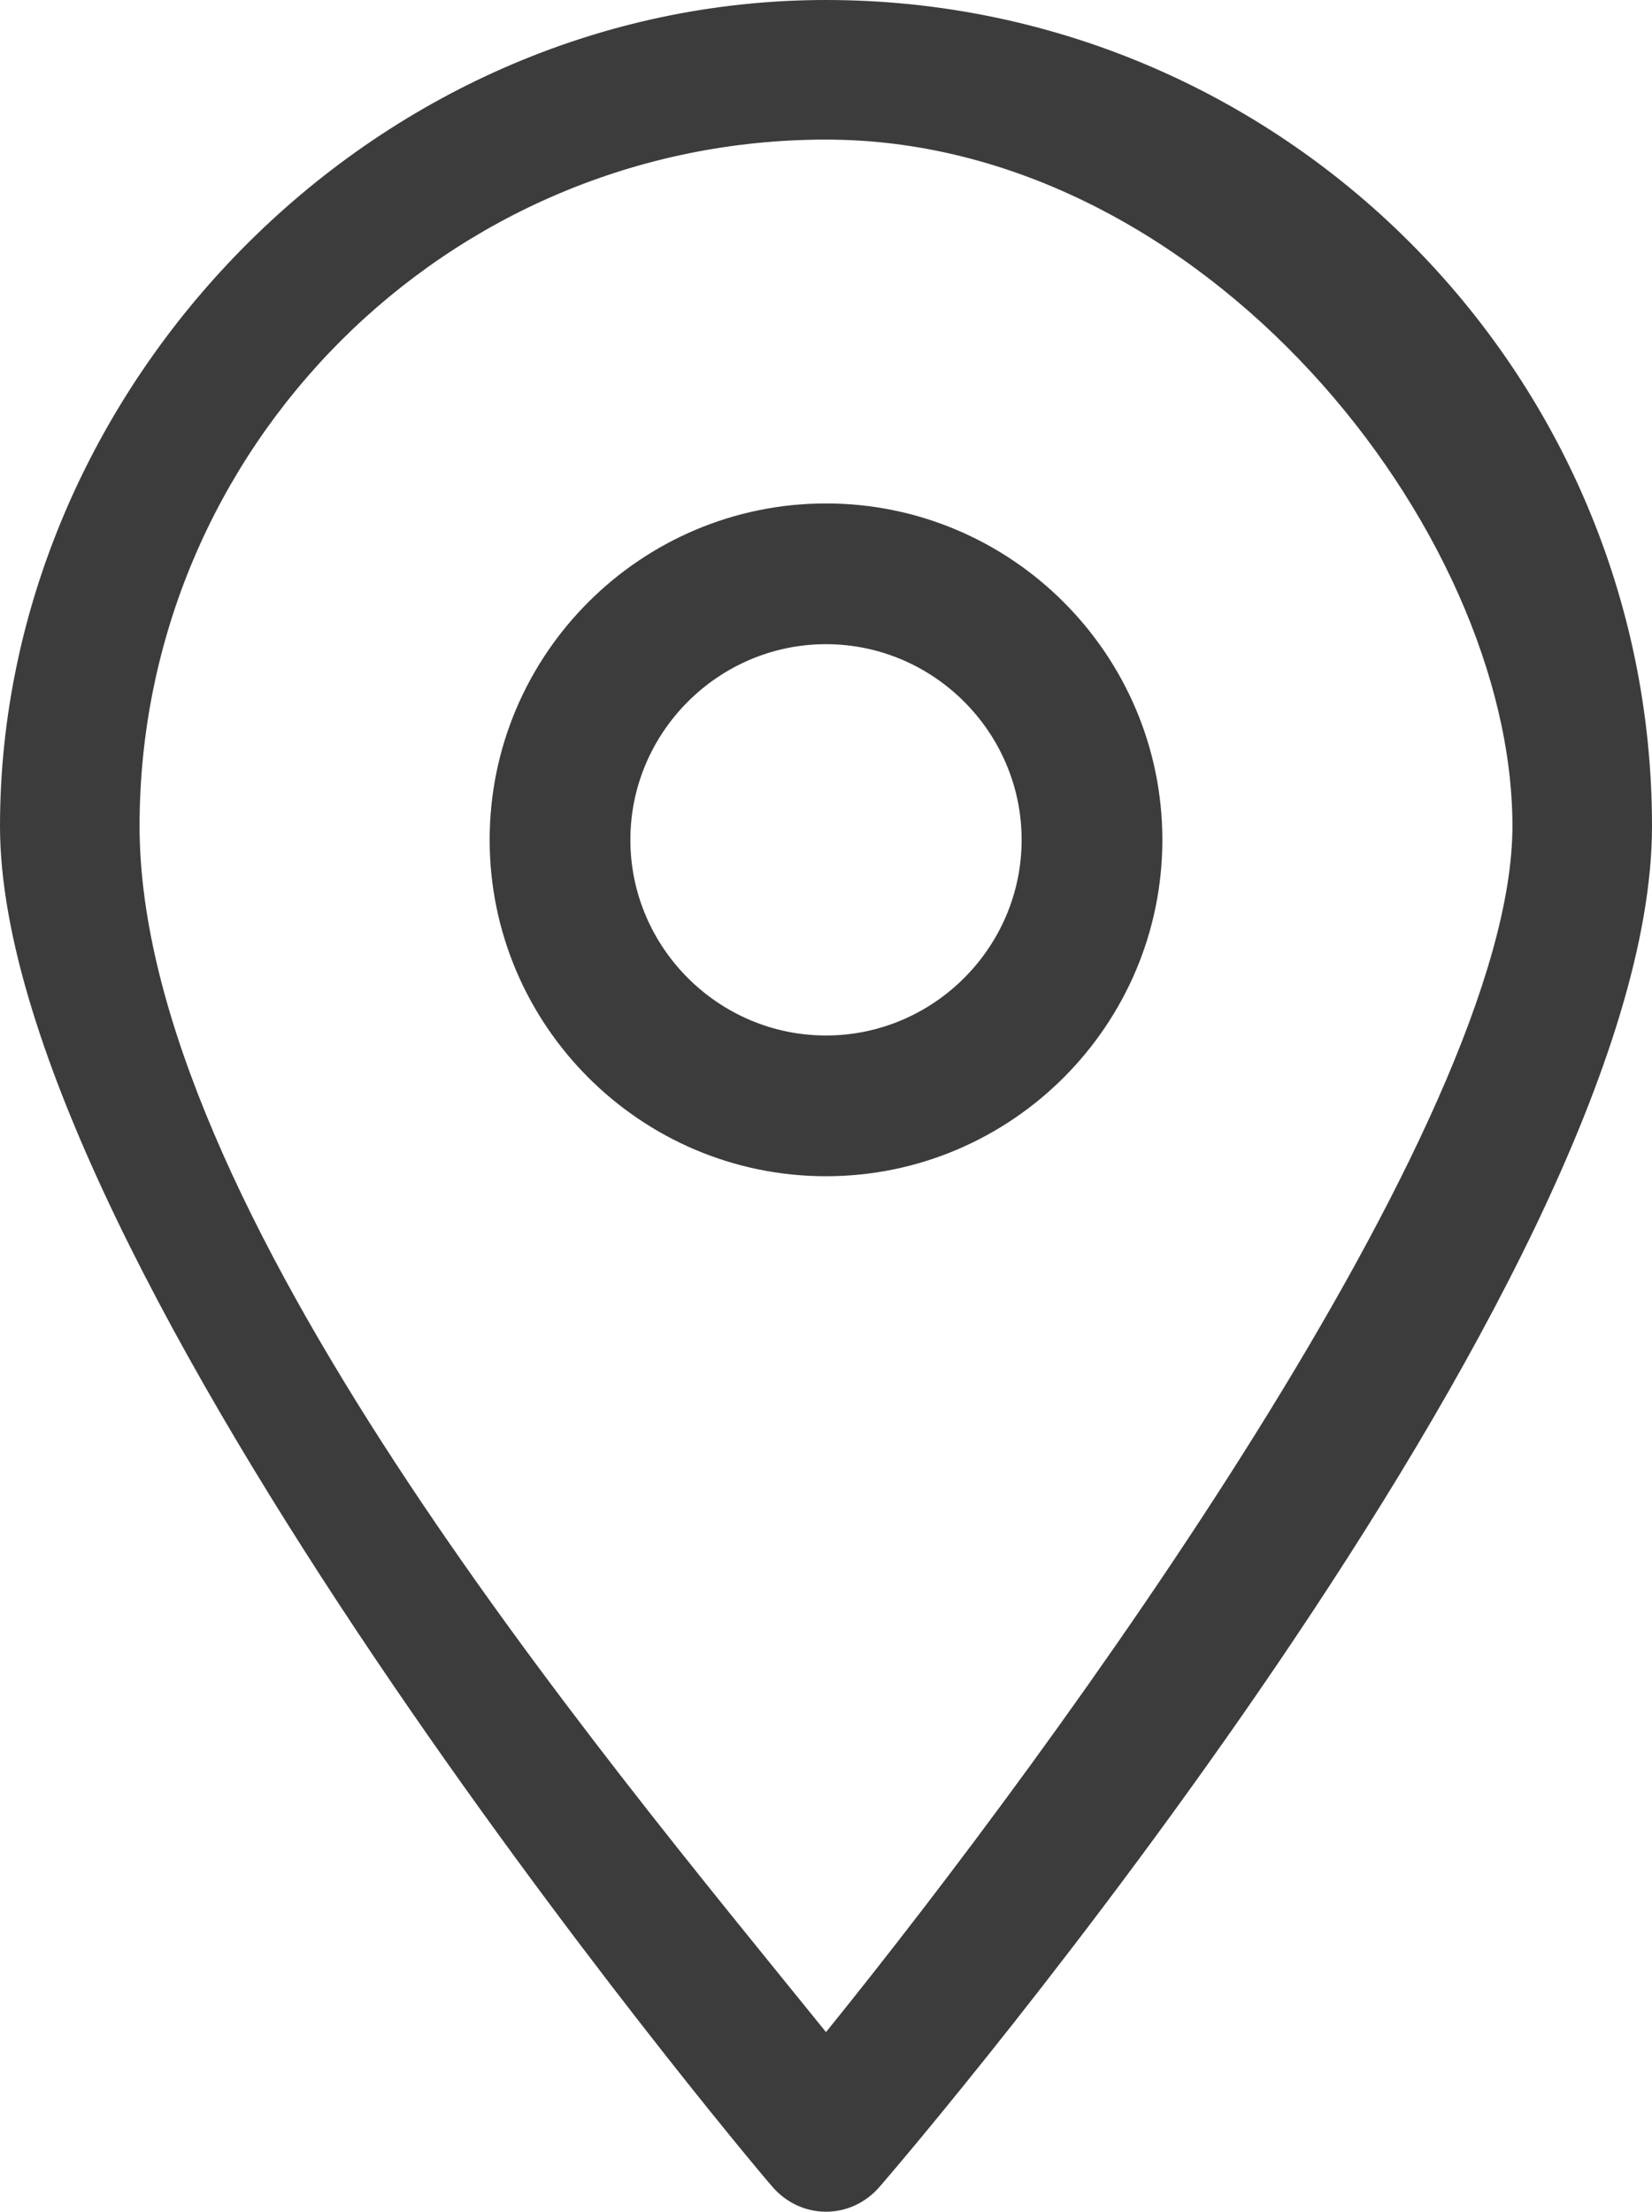 <?xml version="1.0" encoding="utf-8"?>
<!-- Generator: Adobe Illustrator 28.0.0, SVG Export Plug-In . SVG Version: 6.00 Build 0)  -->
<svg version="1.1" id="Layer_1" xmlns="http://www.w3.org/2000/svg" xmlns:xlink="http://www.w3.org/1999/xlink" x="0px" y="0px"
	 viewBox="0 0 144.4 193.3" style="enable-background:new 0 0 144.4 193.3;" xml:space="preserve">
<style type="text/css">
	.st0{fill:#3C3C3C;}
</style>
<path class="st0" d="M72.2,193.3c-1.8,0-3.5-0.8-4.7-2.2C64.7,187.9,0,110.5,0,72.2S32.4,0,72.2,0s72.2,32.4,72.2,72.2
	S79.7,187.9,76.9,191.1C75.7,192.5,74,193.3,72.2,193.3z M72.2,12.2c-33.1,0-60,26.9-60,60s39.7,80.3,60,105.4
	c20.3-25.1,60-79.5,60-105.4S105.2,12.2,72.2,12.2z"/>
<path class="st0" d="M72.2,102.8c-16.2,0-29.4-13.2-29.4-29.4S56,44,72.2,44s29.4,13.2,29.4,29.4S88.4,102.8,72.2,102.8z M72.2,56.3
	c-9.4,0-17.1,7.7-17.1,17.1s7.7,17.1,17.1,17.1s17.1-7.7,17.1-17.1S81.6,56.3,72.2,56.3z"/>
</svg>
